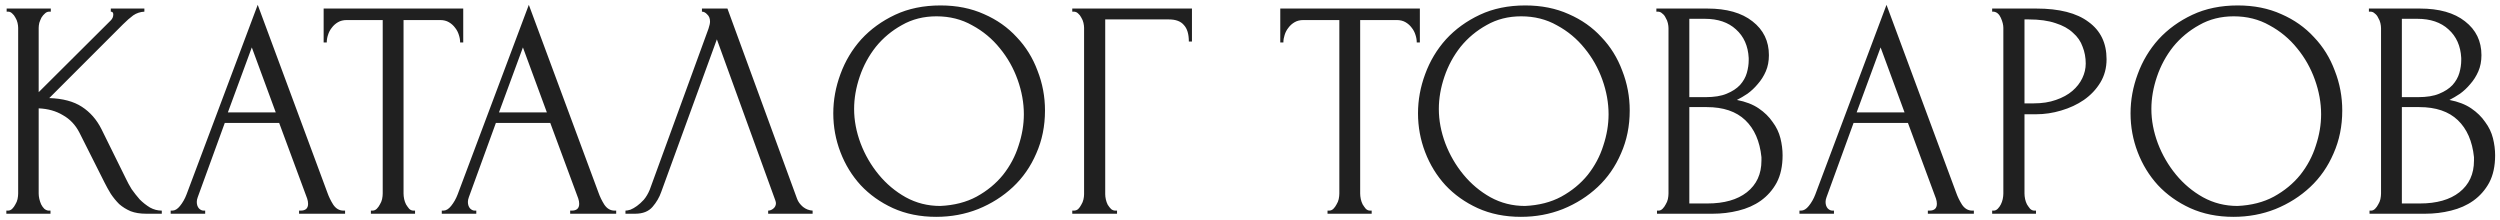 <?xml version="1.0" encoding="UTF-8"?> <svg xmlns="http://www.w3.org/2000/svg" width="386" height="34" viewBox="0 0 386 34" fill="none"><path d="M0.98 32.52H1.22C1.476 32.52 1.7 32.424 1.892 32.232C2.084 32.04 2.244 31.816 2.372 31.56C2.532 31.304 2.644 31.032 2.708 30.744C2.772 30.424 2.804 30.136 2.804 29.88V4.296C2.804 4.072 2.772 3.816 2.708 3.528C2.644 3.24 2.532 2.968 2.372 2.712C2.244 2.456 2.084 2.248 1.892 2.088C1.7 1.896 1.492 1.8 1.268 1.8H1.028V1.32H7.844V1.8H7.604C7.348 1.8 7.124 1.896 6.932 2.088C6.74 2.248 6.564 2.456 6.404 2.712C6.276 2.968 6.164 3.24 6.068 3.528C6.004 3.816 5.972 4.072 5.972 4.296V14.232L17.108 3.144C17.364 2.888 17.492 2.584 17.492 2.232C17.492 1.944 17.364 1.8 17.108 1.8V1.32H22.292V1.8C21.652 1.832 21.076 2.024 20.564 2.376C20.084 2.728 19.556 3.192 18.98 3.768L7.604 15.144C9.684 15.208 11.364 15.656 12.644 16.488C13.924 17.32 14.932 18.472 15.668 19.944L19.46 27.624C19.684 28.104 19.972 28.632 20.324 29.208C20.708 29.752 21.124 30.28 21.572 30.792C22.052 31.272 22.58 31.688 23.156 32.04C23.732 32.36 24.34 32.52 24.98 32.52V33H22.58C21.652 33 20.852 32.872 20.18 32.616C19.508 32.328 18.916 31.96 18.404 31.512C17.924 31.032 17.492 30.504 17.108 29.928C16.756 29.352 16.436 28.776 16.148 28.2L12.26 20.472C11.652 19.288 10.804 18.392 9.716 17.784C8.66 17.144 7.412 16.792 5.972 16.728V29.88C5.972 30.136 6.004 30.408 6.068 30.696C6.132 30.984 6.228 31.272 6.356 31.56C6.484 31.816 6.644 32.04 6.836 32.232C7.028 32.392 7.236 32.488 7.46 32.52H7.796V33H0.98V32.52ZM46.176 32.52H46.416C47.184 32.52 47.568 32.168 47.568 31.464C47.568 31.208 47.52 30.936 47.424 30.648L43.104 18.984H34.704L30.528 30.456C30.432 30.712 30.384 30.952 30.384 31.176C30.384 31.592 30.496 31.928 30.72 32.184C30.944 32.408 31.184 32.52 31.44 32.52H31.68V33H26.352V32.52H26.592C27.008 32.52 27.408 32.28 27.792 31.8C28.208 31.288 28.544 30.696 28.8 30.024L39.792 0.744L50.544 29.736C50.768 30.376 51.072 31 51.456 31.608C51.872 32.216 52.4 32.52 53.04 32.52H53.28V33H46.176V32.52ZM35.184 17.352H42.576L38.88 7.32L35.184 17.352ZM63.843 32.52H64.083V33H57.267V32.52H57.507C57.763 32.52 57.987 32.424 58.179 32.232C58.371 32.04 58.531 31.816 58.659 31.56C58.819 31.304 58.931 31.032 58.995 30.744C59.059 30.424 59.091 30.136 59.091 29.88V3.096H53.523C53.011 3.096 52.563 3.208 52.179 3.432C51.795 3.656 51.475 3.944 51.219 4.296C50.963 4.616 50.771 4.984 50.643 5.4C50.515 5.784 50.451 6.168 50.451 6.552H49.971V1.32H71.523V6.552H71.043C71.043 6.168 70.979 5.784 70.851 5.4C70.723 4.984 70.531 4.616 70.275 4.296C70.019 3.944 69.699 3.656 69.315 3.432C68.931 3.208 68.483 3.096 67.971 3.096H62.307V29.88C62.307 30.136 62.339 30.424 62.403 30.744C62.467 31.032 62.563 31.304 62.691 31.56C62.851 31.816 63.011 32.04 63.171 32.232C63.363 32.424 63.587 32.52 63.843 32.52ZM88.035 32.52H88.275C89.043 32.52 89.427 32.168 89.427 31.464C89.427 31.208 89.379 30.936 89.283 30.648L84.963 18.984H76.563L72.387 30.456C72.291 30.712 72.243 30.952 72.243 31.176C72.243 31.592 72.355 31.928 72.579 32.184C72.803 32.408 73.043 32.52 73.299 32.52H73.539V33H68.211V32.52H68.451C68.867 32.52 69.267 32.28 69.651 31.8C70.067 31.288 70.403 30.696 70.659 30.024L81.651 0.744L92.403 29.736C92.627 30.376 92.931 31 93.315 31.608C93.731 32.216 94.259 32.52 94.899 32.52H95.139V33H88.035V32.52ZM77.043 17.352H84.435L80.739 7.32L77.043 17.352ZM102.092 29.64C101.804 30.472 101.356 31.24 100.748 31.944C100.14 32.648 99.244 33 98.06 33H96.572V32.52C96.764 32.52 97.02 32.472 97.34 32.376C97.66 32.248 97.996 32.056 98.348 31.8C98.7 31.544 99.052 31.224 99.404 30.84C99.756 30.424 100.06 29.912 100.316 29.304L109.388 4.44C109.548 3.96 109.628 3.592 109.628 3.336C109.628 2.856 109.484 2.488 109.196 2.232C108.94 1.944 108.668 1.8 108.38 1.8V1.32H112.316L123.068 30.696C123.228 31.144 123.532 31.56 123.98 31.944C124.428 32.296 124.924 32.488 125.468 32.52V33H118.604V32.52C118.86 32.52 119.116 32.424 119.372 32.232C119.66 32.008 119.804 31.72 119.804 31.368C119.804 31.272 119.772 31.128 119.708 30.936L110.684 6.072L102.092 29.64ZM145.219 0.84C147.715 0.84 149.955 1.288 151.939 2.184C153.923 3.048 155.603 4.232 156.979 5.736C158.387 7.208 159.459 8.936 160.195 10.92C160.963 12.872 161.347 14.92 161.347 17.064C161.347 19.464 160.899 21.672 160.003 23.688C159.139 25.704 157.939 27.432 156.403 28.872C154.867 30.312 153.075 31.448 151.027 32.28C149.011 33.08 146.851 33.48 144.547 33.48C142.083 33.48 139.859 33.032 137.875 32.136C135.923 31.24 134.259 30.056 132.883 28.584C131.539 27.112 130.499 25.416 129.763 23.496C129.027 21.576 128.659 19.576 128.659 17.496C128.659 15.448 129.027 13.432 129.763 11.448C130.499 9.432 131.571 7.64 132.979 6.072C134.419 4.504 136.163 3.24 138.211 2.28C140.259 1.32 142.595 0.84 145.219 0.84ZM145.171 31.8C147.315 31.704 149.187 31.224 150.787 30.36C152.419 29.464 153.779 28.344 154.867 27C155.955 25.624 156.755 24.12 157.267 22.488C157.811 20.856 158.083 19.24 158.083 17.64C158.083 15.88 157.763 14.104 157.123 12.312C156.483 10.52 155.571 8.904 154.387 7.464C153.203 5.992 151.779 4.808 150.115 3.912C148.483 2.984 146.643 2.52 144.595 2.52C142.611 2.52 140.835 2.968 139.267 3.864C137.699 4.728 136.355 5.848 135.235 7.224C134.147 8.6 133.315 10.136 132.739 11.832C132.163 13.528 131.875 15.192 131.875 16.824C131.875 18.584 132.211 20.36 132.883 22.152C133.555 23.912 134.483 25.512 135.667 26.952C136.851 28.392 138.243 29.56 139.843 30.456C141.475 31.352 143.251 31.8 145.171 31.8ZM172.23 32.52H172.47V33H165.558V32.52H165.798C166.054 32.52 166.278 32.44 166.47 32.28C166.662 32.088 166.822 31.864 166.95 31.608C167.11 31.352 167.222 31.08 167.286 30.792C167.35 30.504 167.382 30.232 167.382 29.976V4.296C167.382 4.072 167.35 3.816 167.286 3.528C167.222 3.24 167.11 2.968 166.95 2.712C166.822 2.456 166.662 2.248 166.47 2.088C166.278 1.896 166.054 1.8 165.798 1.8H165.558V1.32H184.038V6.408H183.558C183.558 5.256 183.302 4.408 182.79 3.864C182.31 3.288 181.542 3 180.486 3H170.646V29.976C170.646 30.232 170.678 30.504 170.742 30.792C170.806 31.08 170.902 31.352 171.03 31.608C171.19 31.864 171.366 32.088 171.558 32.28C171.75 32.44 171.974 32.52 172.23 32.52ZM211.546 32.52H211.786V33H204.97V32.52H205.21C205.466 32.52 205.69 32.424 205.882 32.232C206.074 32.04 206.234 31.816 206.362 31.56C206.522 31.304 206.634 31.032 206.698 30.744C206.762 30.424 206.794 30.136 206.794 29.88V3.096H201.226C200.714 3.096 200.266 3.208 199.882 3.432C199.498 3.656 199.178 3.944 198.922 4.296C198.666 4.616 198.474 4.984 198.346 5.4C198.218 5.784 198.154 6.168 198.154 6.552H197.674V1.32H219.226V6.552H218.746C218.746 6.168 218.682 5.784 218.554 5.4C218.426 4.984 218.234 4.616 217.978 4.296C217.722 3.944 217.402 3.656 217.018 3.432C216.634 3.208 216.186 3.096 215.674 3.096H210.01V29.88C210.01 30.136 210.042 30.424 210.106 30.744C210.17 31.032 210.266 31.304 210.394 31.56C210.554 31.816 210.714 32.04 210.874 32.232C211.066 32.424 211.29 32.52 211.546 32.52ZM235.5 0.84C237.996 0.84 240.236 1.288 242.22 2.184C244.204 3.048 245.884 4.232 247.26 5.736C248.668 7.208 249.74 8.936 250.476 10.92C251.244 12.872 251.628 14.92 251.628 17.064C251.628 19.464 251.18 21.672 250.284 23.688C249.42 25.704 248.22 27.432 246.684 28.872C245.148 30.312 243.356 31.448 241.308 32.28C239.292 33.08 237.132 33.48 234.828 33.48C232.364 33.48 230.14 33.032 228.156 32.136C226.204 31.24 224.54 30.056 223.164 28.584C221.82 27.112 220.78 25.416 220.044 23.496C219.308 21.576 218.94 19.576 218.94 17.496C218.94 15.448 219.308 13.432 220.044 11.448C220.78 9.432 221.852 7.64 223.26 6.072C224.7 4.504 226.444 3.24 228.492 2.28C230.54 1.32 232.876 0.84 235.5 0.84ZM235.452 31.8C237.596 31.704 239.468 31.224 241.068 30.36C242.7 29.464 244.06 28.344 245.148 27C246.236 25.624 247.036 24.12 247.548 22.488C248.092 20.856 248.364 19.24 248.364 17.64C248.364 15.88 248.044 14.104 247.404 12.312C246.764 10.52 245.852 8.904 244.668 7.464C243.484 5.992 242.06 4.808 240.396 3.912C238.764 2.984 236.924 2.52 234.876 2.52C232.892 2.52 231.116 2.968 229.548 3.864C227.98 4.728 226.636 5.848 225.516 7.224C224.428 8.6 223.596 10.136 223.02 11.832C222.444 13.528 222.156 15.192 222.156 16.824C222.156 18.584 222.492 20.36 223.164 22.152C223.836 23.912 224.764 25.512 225.948 26.952C227.132 28.392 228.524 29.56 230.124 30.456C231.756 31.352 233.532 31.8 235.452 31.8ZM255.84 32.52H256.08C256.304 32.52 256.512 32.424 256.704 32.232C256.896 32.04 257.056 31.816 257.184 31.56C257.344 31.304 257.456 31.032 257.52 30.744C257.584 30.424 257.616 30.136 257.616 29.88V4.344C257.616 4.12 257.584 3.864 257.52 3.576C257.456 3.288 257.344 3.016 257.184 2.76C257.056 2.472 256.88 2.248 256.656 2.088C256.464 1.896 256.24 1.8 255.984 1.8H255.744V1.32H263.616C266.592 1.32 268.912 1.976 270.576 3.288C272.272 4.6 273.12 6.344 273.12 8.52C273.12 9.448 272.96 10.28 272.64 11.016C272.32 11.752 271.904 12.408 271.392 12.984C270.912 13.56 270.384 14.056 269.808 14.472C269.232 14.856 268.688 15.176 268.176 15.432C269.52 15.688 270.64 16.12 271.536 16.728C272.432 17.336 273.152 18.04 273.696 18.84C274.272 19.608 274.672 20.44 274.896 21.336C275.12 22.232 275.232 23.112 275.232 23.976C275.232 25.64 274.928 27.048 274.32 28.2C273.712 29.32 272.896 30.248 271.872 30.984C270.88 31.688 269.728 32.2 268.416 32.52C267.136 32.84 265.808 33 264.432 33H255.84V32.52ZM271.968 24.264C271.712 21.8 270.88 19.896 269.472 18.552C268.064 17.208 266.08 16.536 263.52 16.536H260.832V31.416H263.616C266.208 31.416 268.24 30.84 269.712 29.688C271.216 28.504 271.968 26.872 271.968 24.792V24.264ZM270 8.952C269.904 7.096 269.248 5.624 268.032 4.536C266.848 3.448 265.248 2.904 263.232 2.904H260.832V15H263.328C264.672 15 265.76 14.824 266.592 14.472C267.456 14.12 268.144 13.672 268.656 13.128C269.168 12.552 269.52 11.928 269.712 11.256C269.904 10.584 270 9.928 270 9.288V8.952ZM297.66 32.52H297.9C298.668 32.52 299.052 32.168 299.052 31.464C299.052 31.208 299.004 30.936 298.908 30.648L294.588 18.984H286.188L282.012 30.456C281.916 30.712 281.868 30.952 281.868 31.176C281.868 31.592 281.98 31.928 282.204 32.184C282.428 32.408 282.668 32.52 282.924 32.52H283.164V33H277.836V32.52H278.076C278.492 32.52 278.892 32.28 279.276 31.8C279.692 31.288 280.028 30.696 280.284 30.024L291.276 0.744L302.028 29.736C302.252 30.376 302.556 31 302.94 31.608C303.356 32.216 303.884 32.52 304.524 32.52H304.764V33H297.66V32.52ZM286.668 17.352H294.06L290.364 7.32L286.668 17.352ZM307.589 1.32H314.405C317.957 1.32 320.645 2.008 322.469 3.384C324.325 4.728 325.253 6.648 325.253 9.144C325.253 10.488 324.933 11.688 324.293 12.744C323.653 13.8 322.805 14.696 321.749 15.432C320.725 16.136 319.557 16.68 318.245 17.064C316.965 17.448 315.685 17.64 314.405 17.64H312.581V29.88C312.581 30.136 312.613 30.424 312.677 30.744C312.741 31.032 312.837 31.304 312.965 31.56C313.125 31.816 313.285 32.04 313.445 32.232C313.637 32.424 313.861 32.52 314.117 32.52H314.357V33H307.589V32.52H307.829C308.053 32.52 308.261 32.424 308.453 32.232C308.645 32.04 308.805 31.816 308.933 31.56C309.061 31.304 309.157 31.032 309.221 30.744C309.285 30.424 309.317 30.136 309.317 29.88V4.296C309.317 3.848 309.189 3.336 308.933 2.76C308.677 2.184 308.309 1.864 307.829 1.8H307.589V1.32ZM312.581 3V15.96H314.021C315.301 15.96 316.437 15.784 317.429 15.432C318.453 15.08 319.301 14.616 319.973 14.04C320.645 13.464 321.157 12.808 321.509 12.072C321.861 11.336 322.037 10.584 322.037 9.816C322.037 8.888 321.877 8.024 321.557 7.224C321.269 6.392 320.773 5.672 320.069 5.064C319.397 4.424 318.501 3.928 317.381 3.576C316.261 3.192 314.885 3 313.253 3H312.581ZM345.516 0.84C348.012 0.84 350.252 1.288 352.236 2.184C354.22 3.048 355.9 4.232 357.276 5.736C358.684 7.208 359.756 8.936 360.492 10.92C361.26 12.872 361.644 14.92 361.644 17.064C361.644 19.464 361.196 21.672 360.3 23.688C359.436 25.704 358.236 27.432 356.7 28.872C355.164 30.312 353.372 31.448 351.324 32.28C349.308 33.08 347.148 33.48 344.844 33.48C342.38 33.48 340.156 33.032 338.172 32.136C336.22 31.24 334.556 30.056 333.18 28.584C331.836 27.112 330.796 25.416 330.06 23.496C329.324 21.576 328.956 19.576 328.956 17.496C328.956 15.448 329.324 13.432 330.06 11.448C330.796 9.432 331.868 7.64 333.276 6.072C334.716 4.504 336.46 3.24 338.508 2.28C340.556 1.32 342.892 0.84 345.516 0.84ZM345.468 31.8C347.612 31.704 349.484 31.224 351.084 30.36C352.716 29.464 354.076 28.344 355.164 27C356.252 25.624 357.052 24.12 357.564 22.488C358.108 20.856 358.38 19.24 358.38 17.64C358.38 15.88 358.06 14.104 357.42 12.312C356.78 10.52 355.868 8.904 354.684 7.464C353.5 5.992 352.076 4.808 350.412 3.912C348.78 2.984 346.94 2.52 344.892 2.52C342.908 2.52 341.132 2.968 339.564 3.864C337.996 4.728 336.652 5.848 335.532 7.224C334.444 8.6 333.612 10.136 333.036 11.832C332.46 13.528 332.172 15.192 332.172 16.824C332.172 18.584 332.508 20.36 333.18 22.152C333.852 23.912 334.78 25.512 335.964 26.952C337.148 28.392 338.54 29.56 340.14 30.456C341.772 31.352 343.548 31.8 345.468 31.8ZM365.855 32.52H366.095C366.319 32.52 366.527 32.424 366.719 32.232C366.911 32.04 367.071 31.816 367.199 31.56C367.359 31.304 367.471 31.032 367.535 30.744C367.599 30.424 367.631 30.136 367.631 29.88V4.344C367.631 4.12 367.599 3.864 367.535 3.576C367.471 3.288 367.359 3.016 367.199 2.76C367.071 2.472 366.895 2.248 366.671 2.088C366.479 1.896 366.255 1.8 365.999 1.8H365.759V1.32H373.631C376.607 1.32 378.927 1.976 380.591 3.288C382.287 4.6 383.135 6.344 383.135 8.52C383.135 9.448 382.975 10.28 382.655 11.016C382.335 11.752 381.919 12.408 381.407 12.984C380.927 13.56 380.399 14.056 379.823 14.472C379.247 14.856 378.703 15.176 378.191 15.432C379.535 15.688 380.655 16.12 381.551 16.728C382.447 17.336 383.167 18.04 383.711 18.84C384.287 19.608 384.687 20.44 384.911 21.336C385.135 22.232 385.247 23.112 385.247 23.976C385.247 25.64 384.943 27.048 384.335 28.2C383.727 29.32 382.911 30.248 381.887 30.984C380.895 31.688 379.743 32.2 378.431 32.52C377.151 32.84 375.823 33 374.447 33H365.855V32.52ZM381.983 24.264C381.727 21.8 380.895 19.896 379.487 18.552C378.079 17.208 376.095 16.536 373.535 16.536H370.847V31.416H373.631C376.223 31.416 378.255 30.84 379.727 29.688C381.231 28.504 381.983 26.872 381.983 24.792V24.264ZM380.015 8.952C379.919 7.096 379.263 5.624 378.047 4.536C376.863 3.448 375.263 2.904 373.247 2.904H370.847V15H373.343C374.687 15 375.775 14.824 376.607 14.472C377.471 14.12 378.159 13.672 378.671 13.128C379.183 12.552 379.535 11.928 379.727 11.256C379.919 10.584 380.015 9.928 380.015 9.288V8.952Z" fill="#202020"></path></svg> 